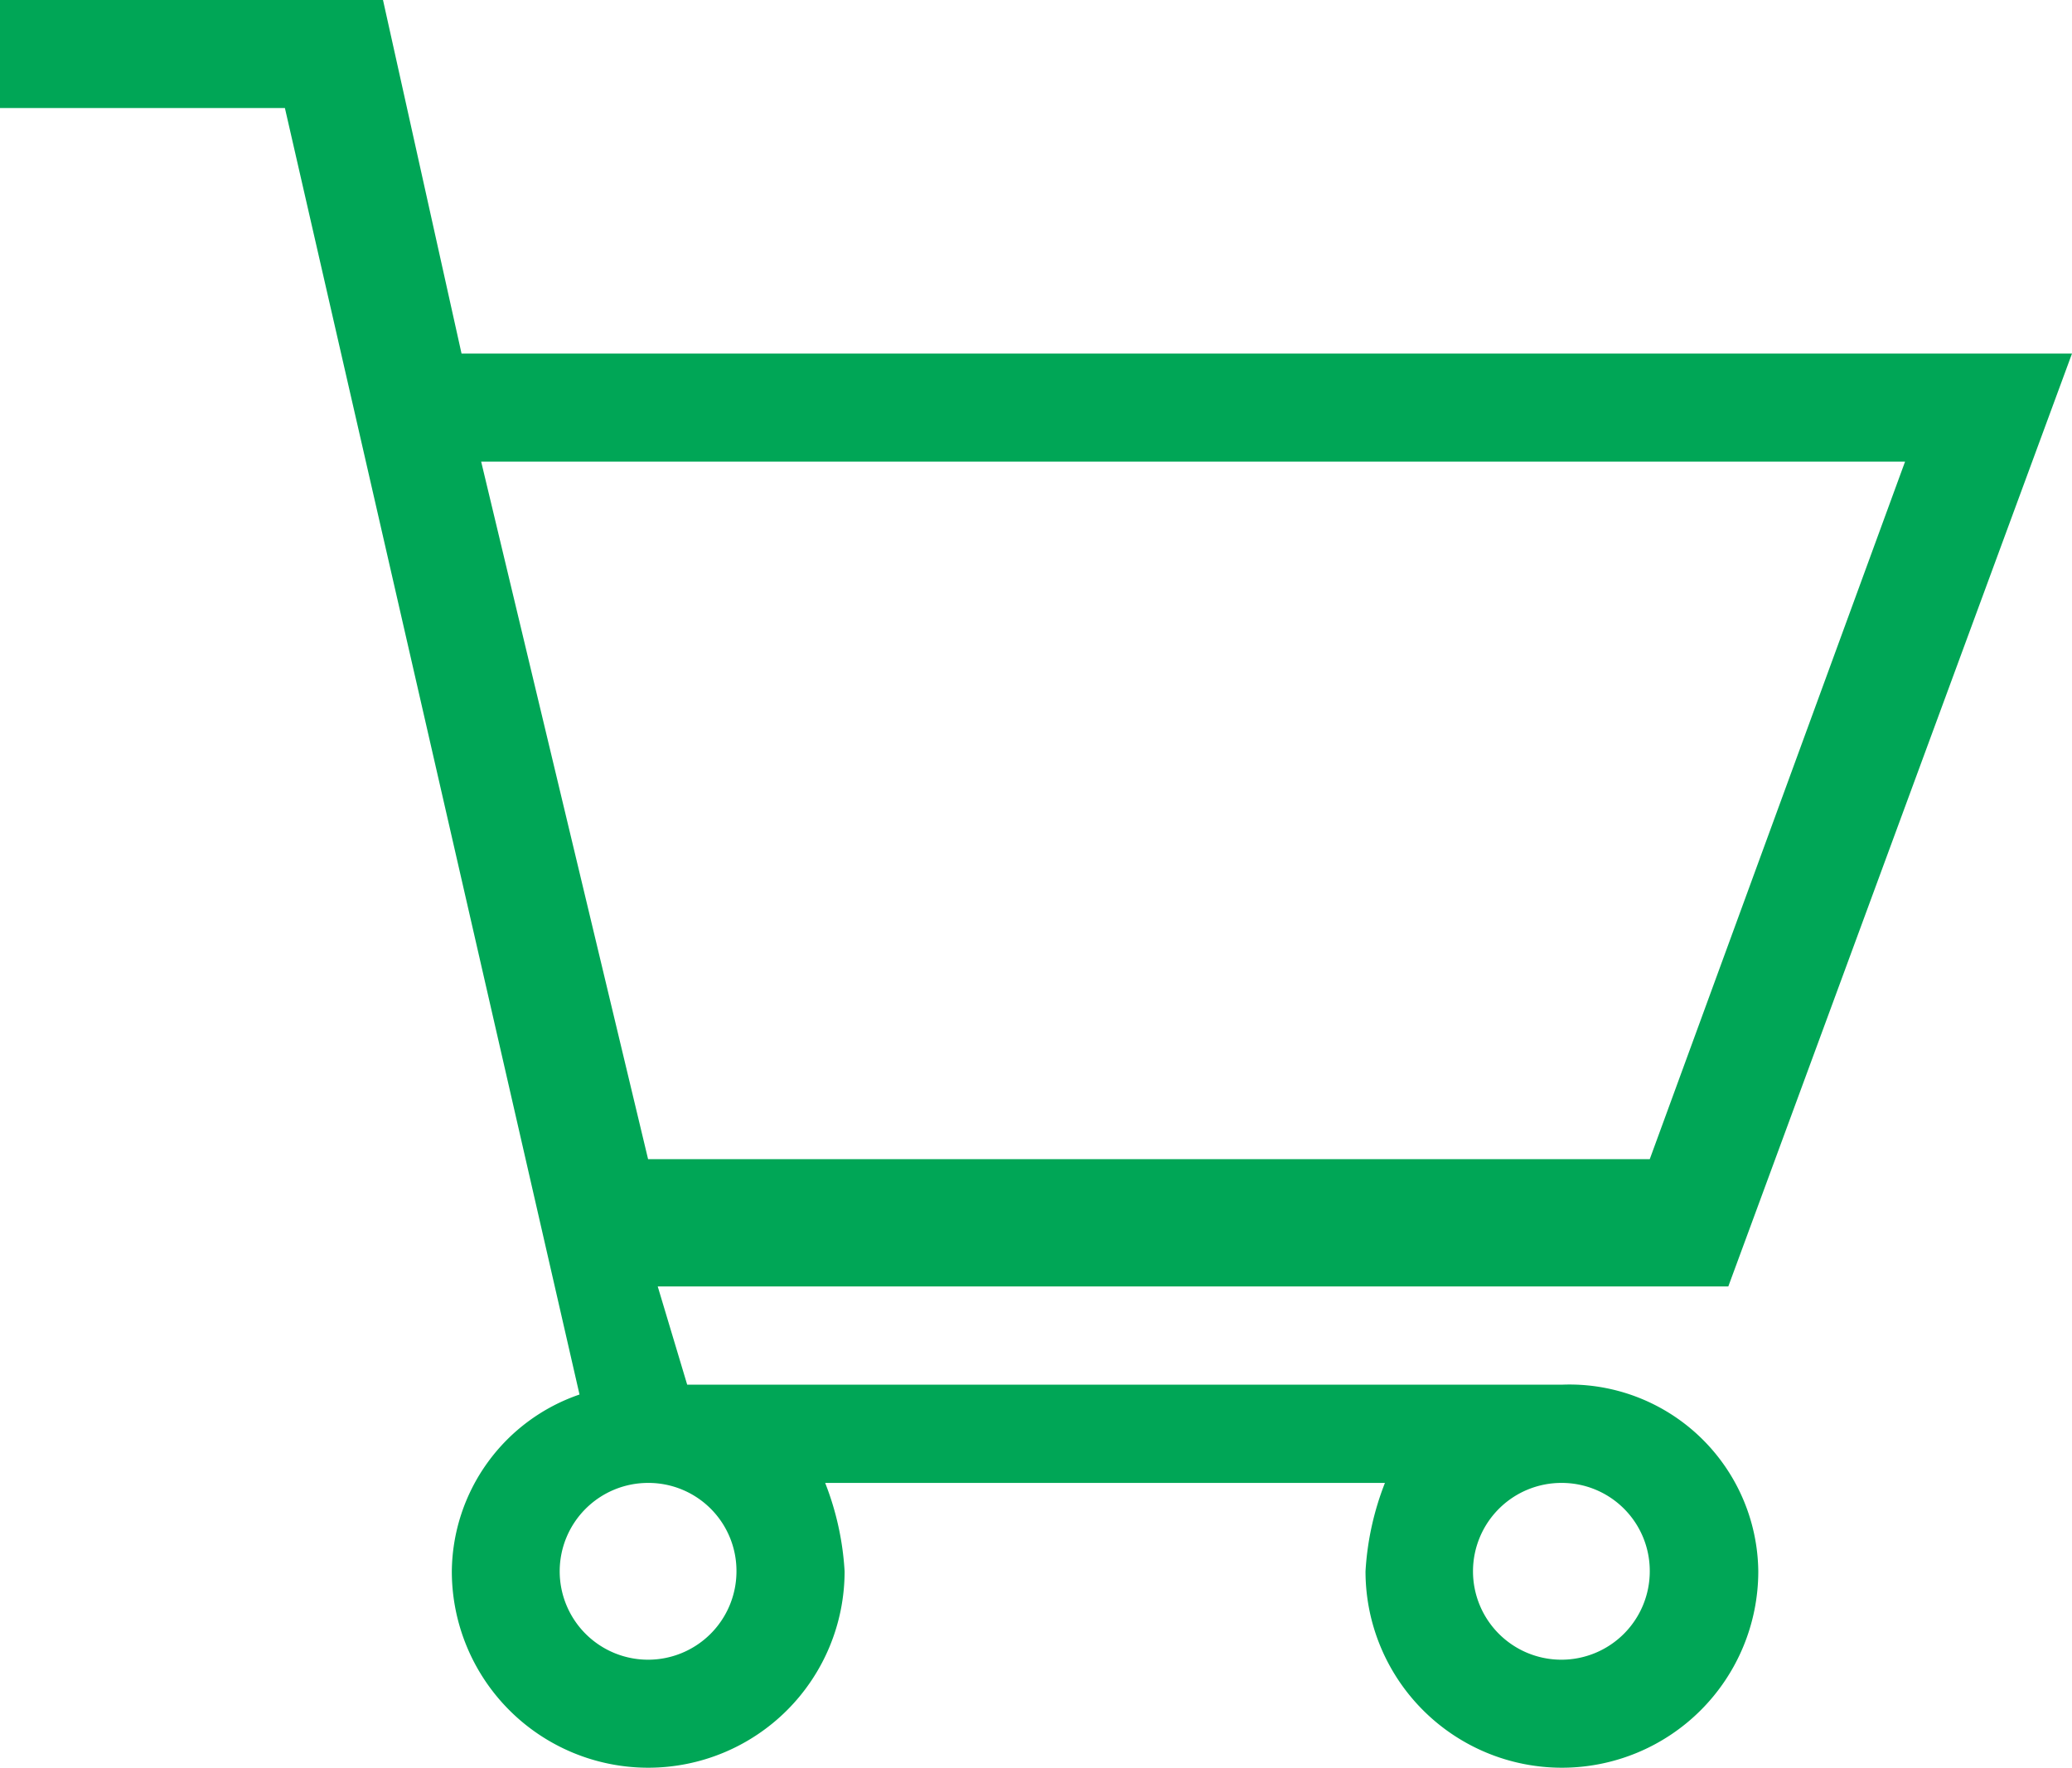 <svg xmlns="http://www.w3.org/2000/svg" viewBox="0 0 32 27.298">
  <defs>
    <style>
      .cls-1 {
        fill: #00a656;
      }
    </style>
  </defs>
  <g id="cart-empty" transform="translate(0 0)">
    <g id="Group_1159" data-name="Group 1159">
      <path id="Path_25102" data-name="Path 25102" class="cls-1" d="M25.479,24.265A1.365,1.365,0,1,1,24.114,22.9a1.359,1.359,0,0,1,1.365,1.365M10.009,17.9,7.431,7.128H29.422L25.479,17.9H10.009Zm1.365,6.37A1.365,1.365,0,1,1,10.009,22.9a1.359,1.359,0,0,1,1.365,1.365m12.739-2.882h-13.5l-.455-1.517H26.692L32,5.46H7.128L5.915,0H0V1.668H4.4l4.55,19.867a2.914,2.914,0,0,0-1.972,2.73,3.033,3.033,0,0,0,6.066,0,4.428,4.428,0,0,0-.3-1.365h8.645a4.428,4.428,0,0,0-.3,1.365,3.033,3.033,0,0,0,6.066,0,2.916,2.916,0,0,0-3.033-2.882"/>
    </g>
  </g>
</svg>

